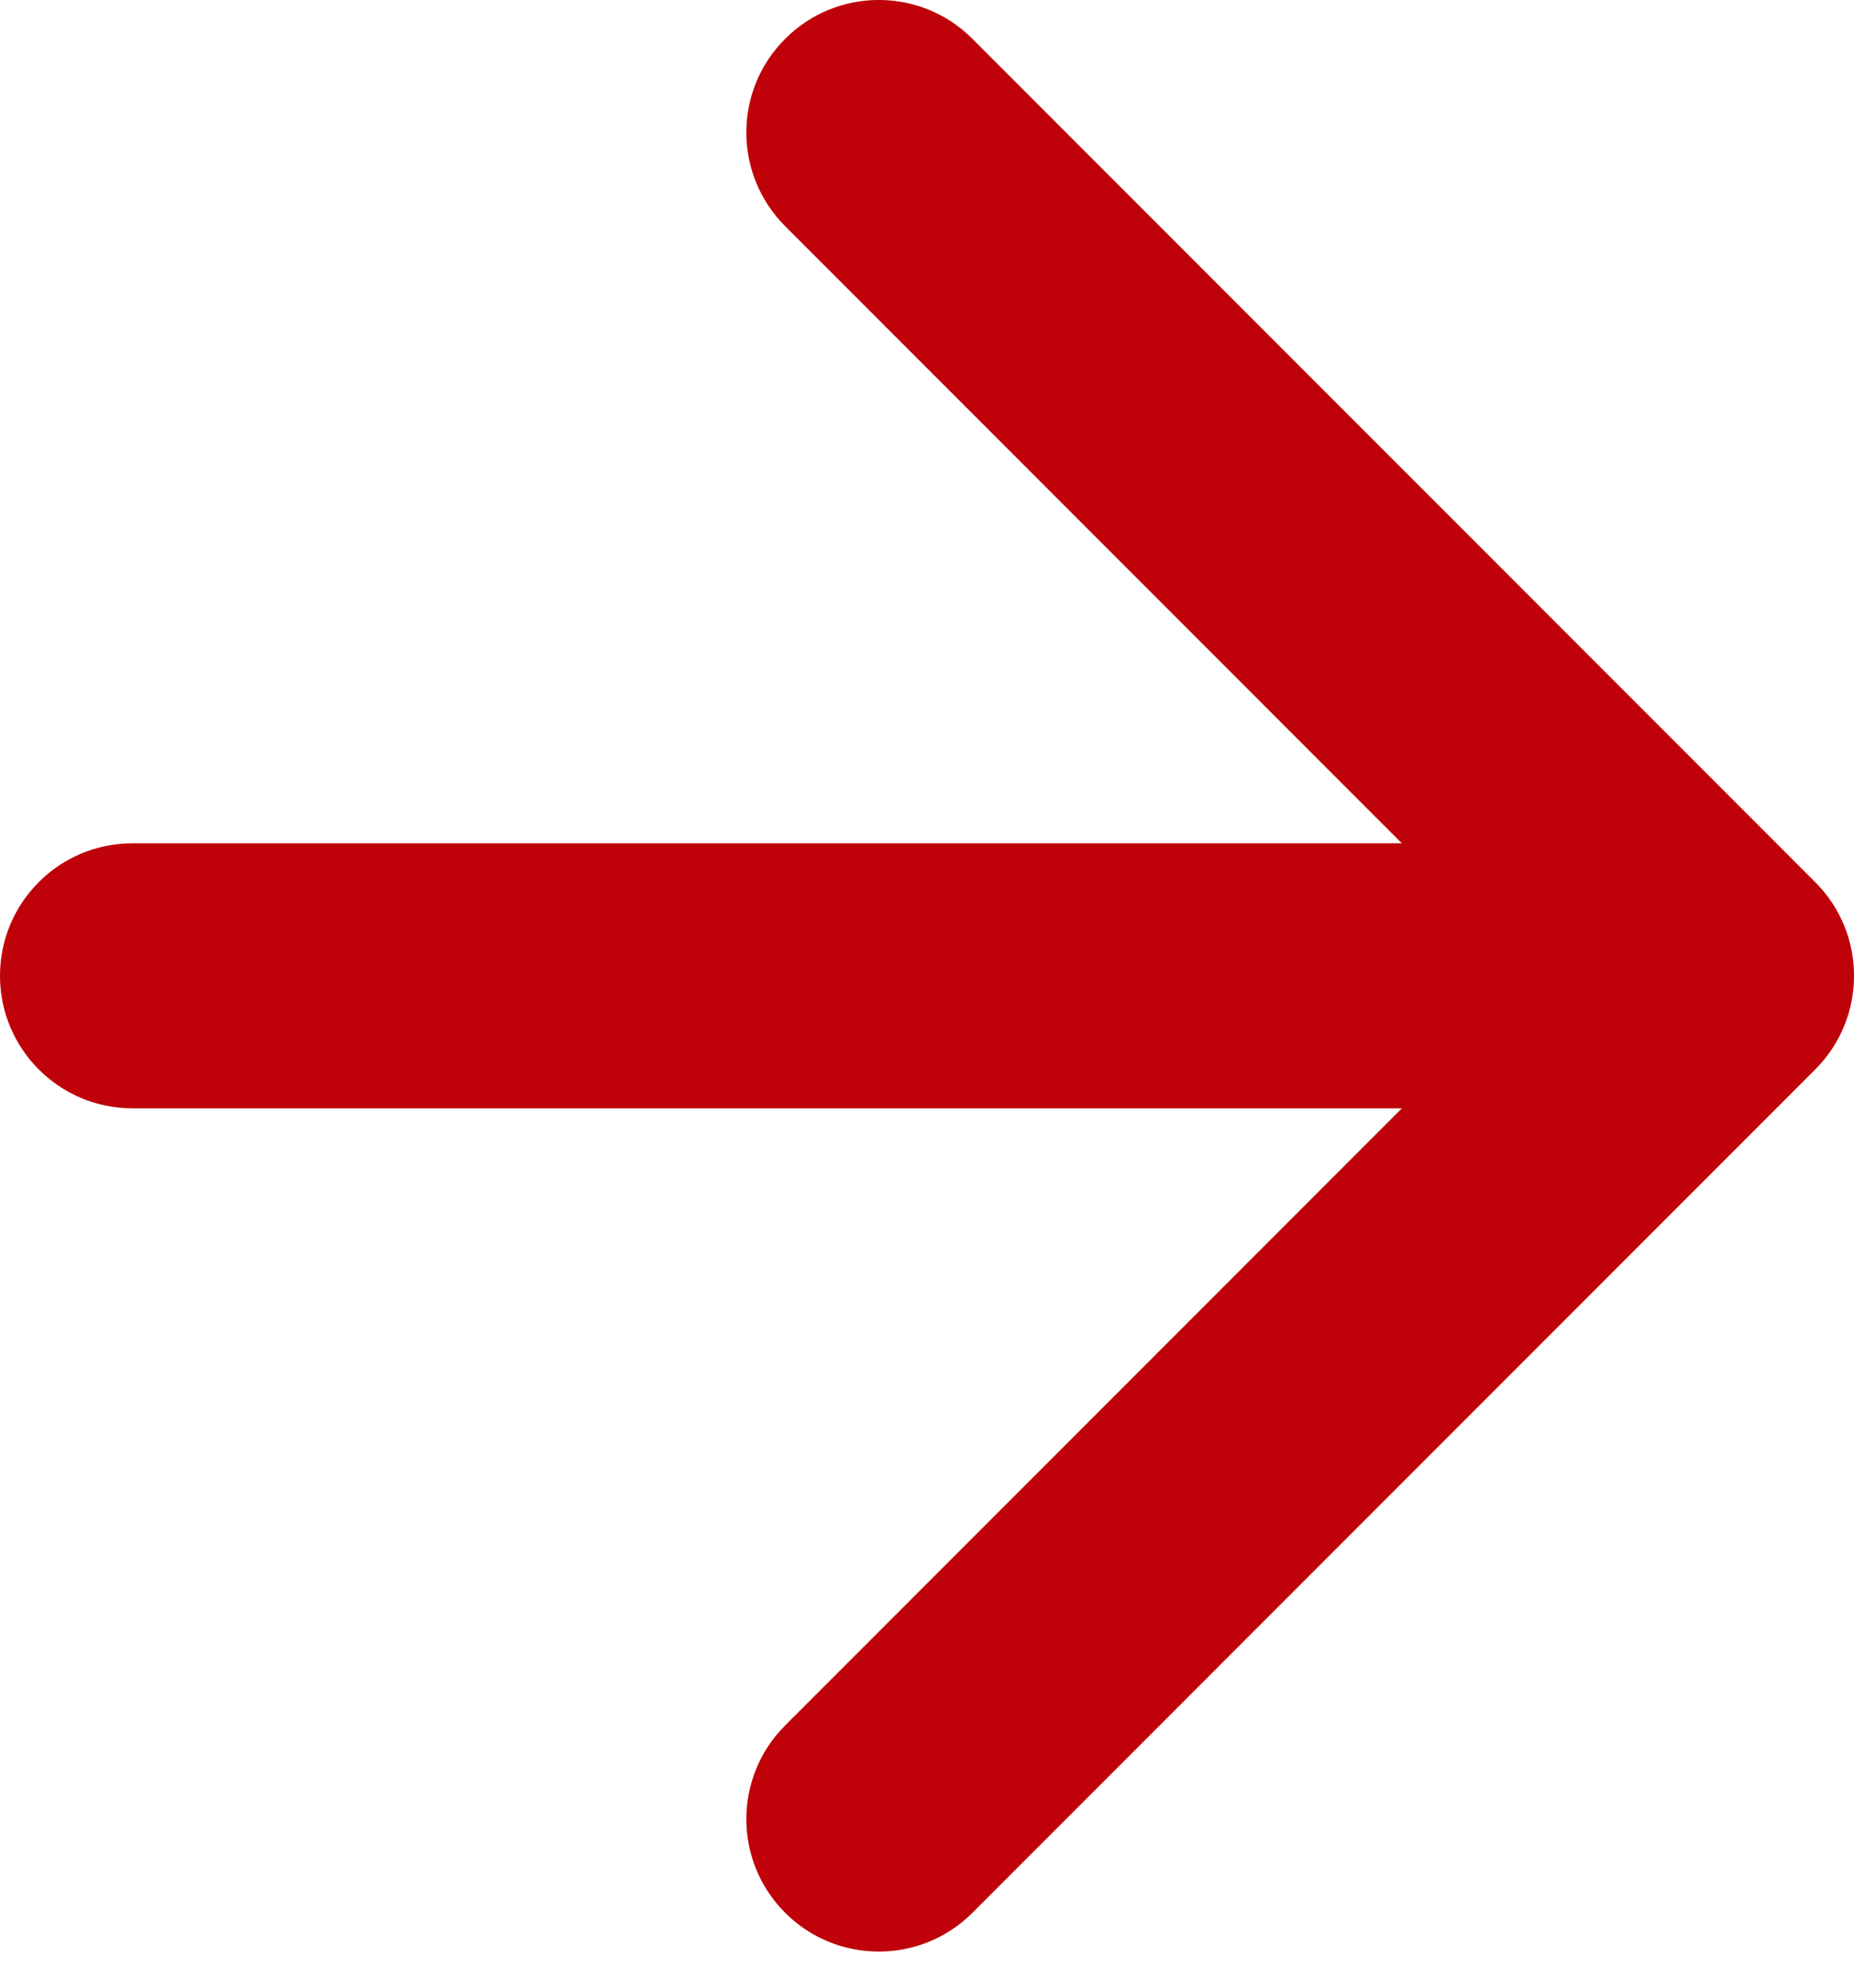 <svg width="14" height="15" viewBox="0 0 14 15" fill="none" xmlns="http://www.w3.org/2000/svg">
<path d="M1 6.364C0.448 6.364 0 6.811 0 7.364C0 7.916 0.448 8.364 1 8.364L1 7.364L1 6.364ZM13.707 8.071C14.098 7.68 14.098 7.047 13.707 6.657L7.343 0.293C6.953 -0.098 6.319 -0.098 5.929 0.293C5.538 0.683 5.538 1.316 5.929 1.707L11.586 7.364L5.929 13.021C5.538 13.411 5.538 14.044 5.929 14.435C6.319 14.825 6.953 14.825 7.343 14.435L13.707 8.071ZM1 7.364L1 8.364L13 8.364V7.364V6.364L1 6.364L1 7.364Z" fill="#BF0209"/>
</svg>
